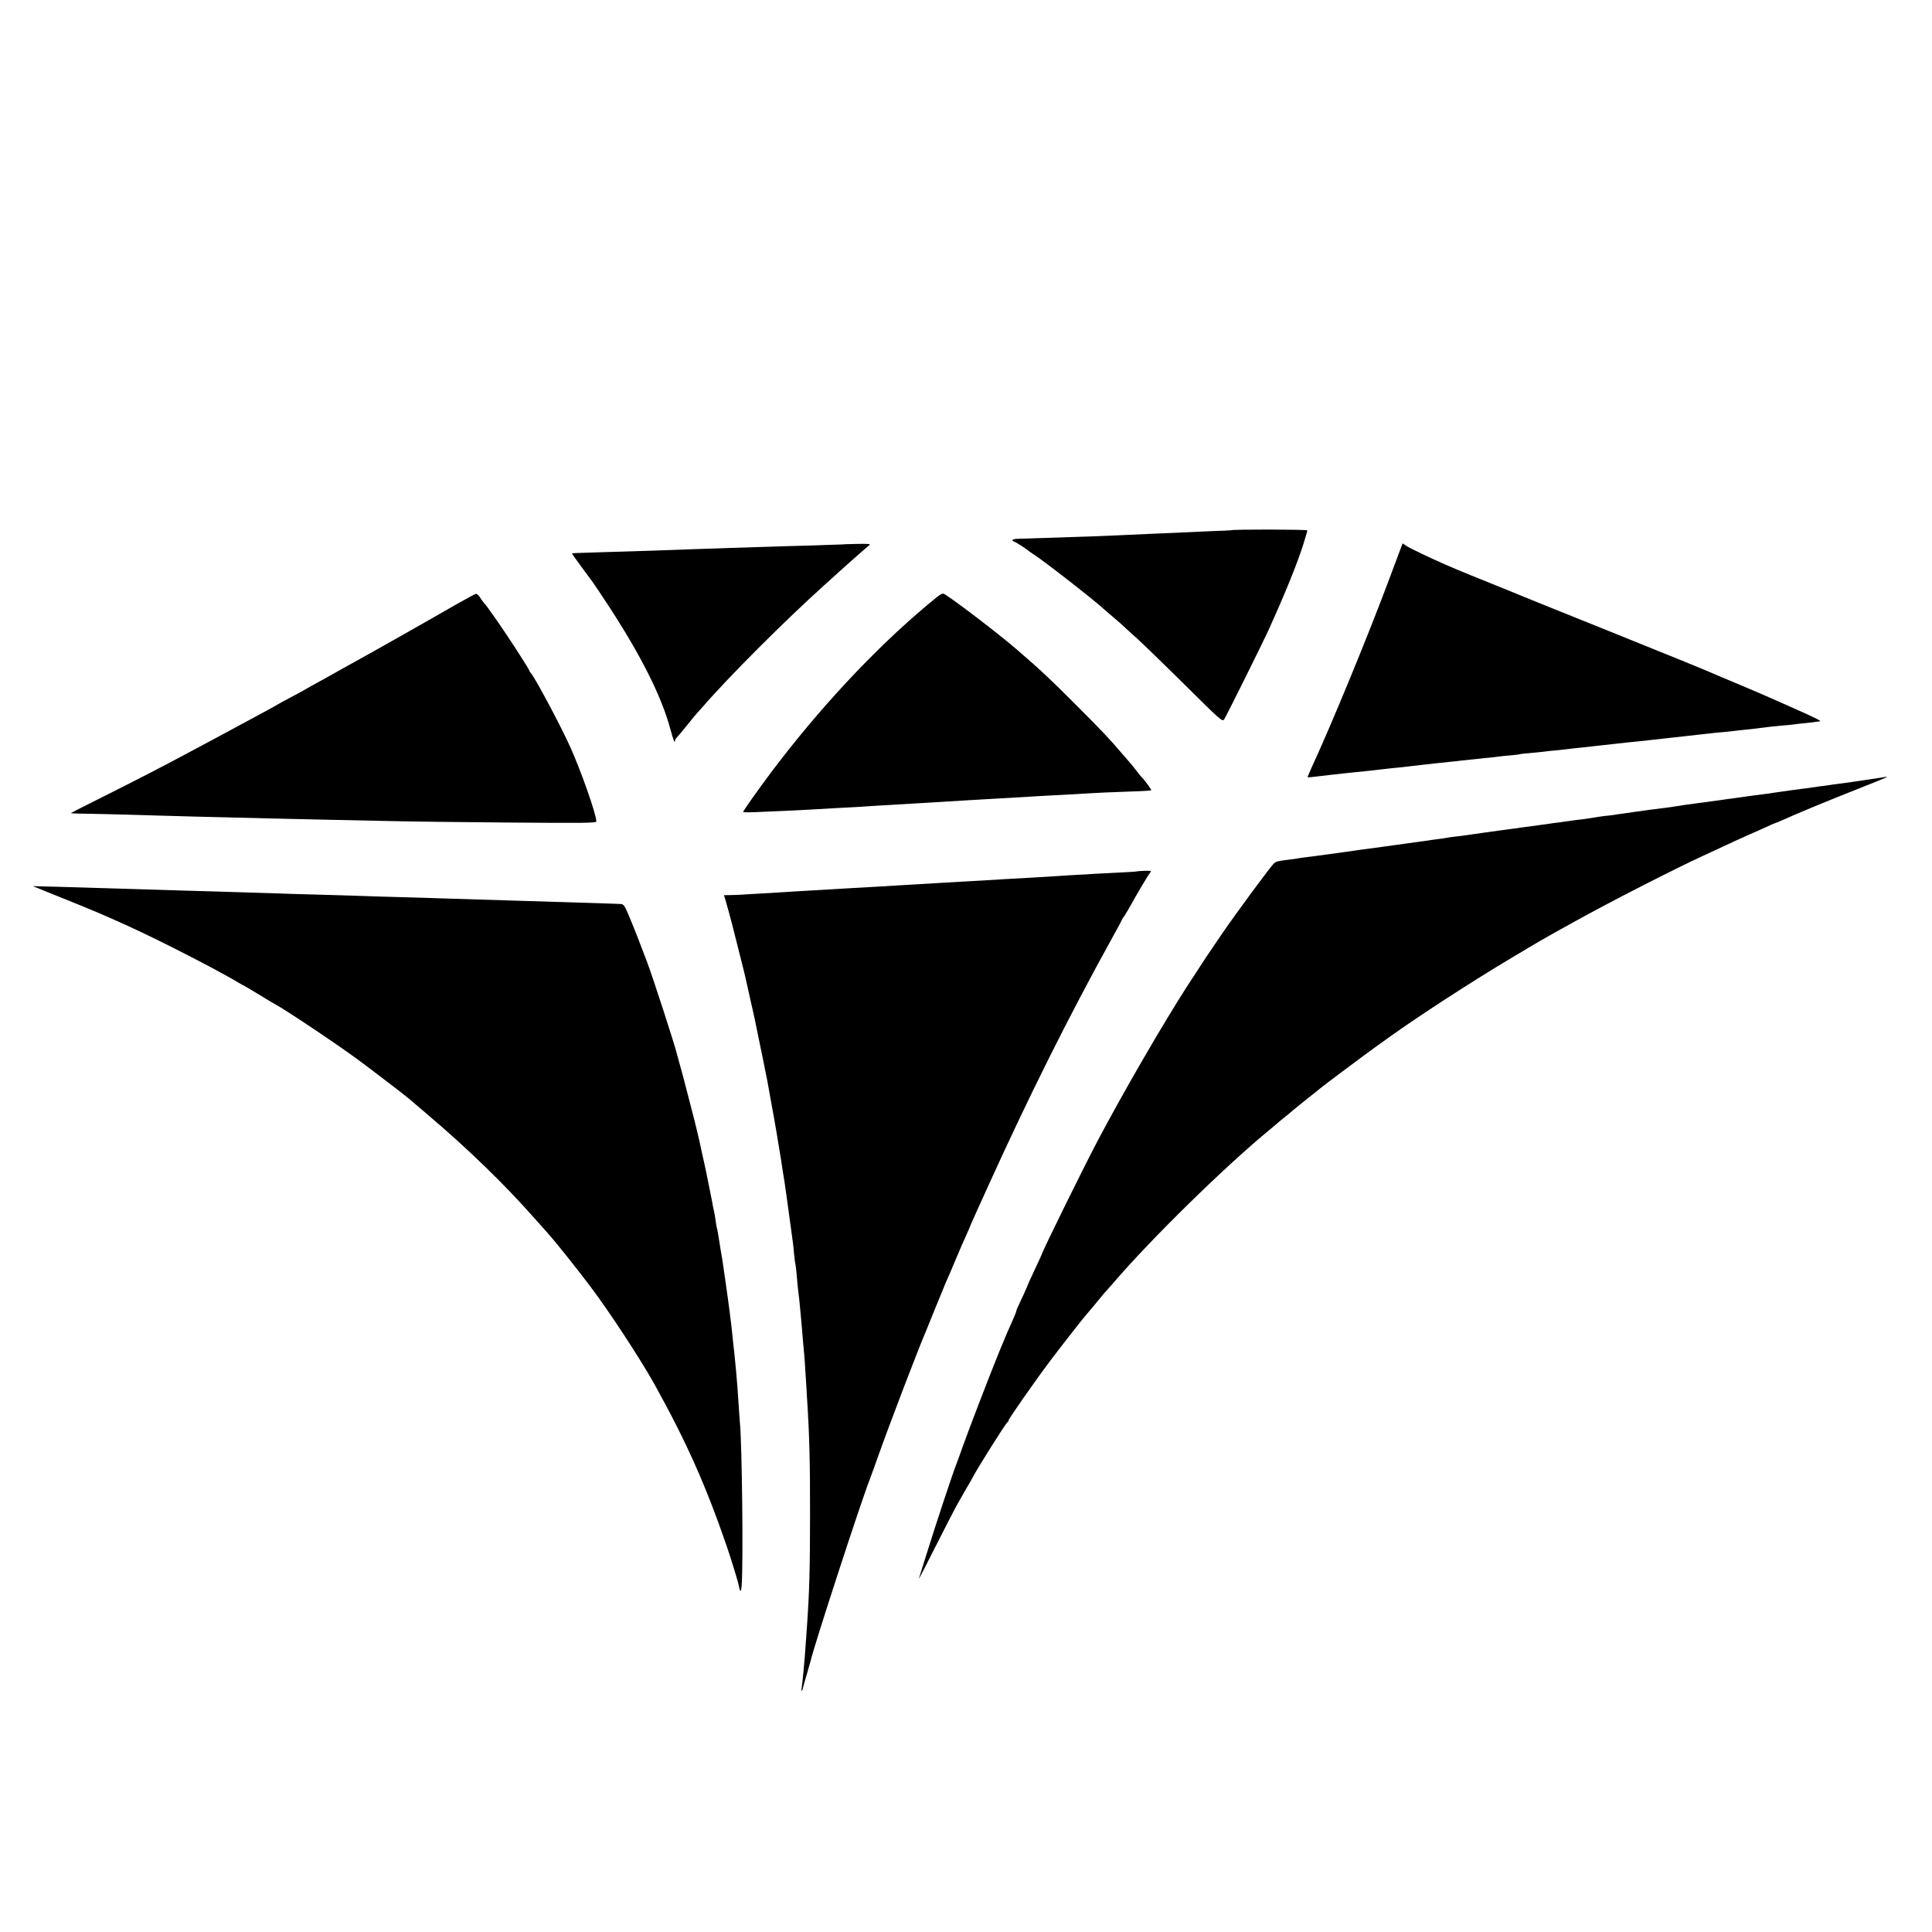<?xml version="1.0" standalone="no"?>
<!DOCTYPE svg PUBLIC "-//W3C//DTD SVG 20010904//EN"
 "http://www.w3.org/TR/2001/REC-SVG-20010904/DTD/svg10.dtd">
<svg version="1.0" xmlns="http://www.w3.org/2000/svg"
 width="1500pt" height="1500pt" viewBox="0 0 1500 1500"
 preserveAspectRatio="xMidYMid meet">
<g transform="translate(0,1500) scale(0.1,-0.1)"
fill="#000000" stroke="none">
<path d="M9557 10883 c-1 -1 -72 -4 -157 -7 -85 -4 -202 -9 -260 -12 -58 -2
-154 -7 -215 -9 -60 -3 -168 -8 -240 -11 -71 -3 -170 -7 -220 -9 -201 -7 -513
-17 -557 -18 -49 -1 -63 -12 -30 -24 16 -6 100 -61 112 -73 3 -3 19 -14 35
-24 79 -50 483 -365 551 -430 6 -6 31 -27 55 -47 24 -21 58 -50 75 -65 16 -16
73 -67 125 -114 51 -47 221 -211 377 -366 267 -265 283 -279 296 -260 18 28
303 601 348 701 124 274 219 507 267 659 17 54 31 103 31 108 0 8 -586 9 -593
1z"/>
<path d="M6537 10773 c-1 0 -105 -4 -232 -8 -126 -3 -279 -8 -340 -10 -60 -2
-191 -6 -290 -9 -99 -3 -245 -8 -325 -11 -183 -7 -356 -13 -635 -21 -121 -4
-232 -8 -247 -8 -16 -1 -28 -2 -28 -3 0 -3 143 -199 160 -220 6 -7 57 -84 114
-170 260 -396 423 -720 491 -975 23 -84 35 -116 35 -90 0 6 6 17 13 24 7 7 44
51 82 98 37 47 71 87 74 90 3 3 23 25 45 50 202 234 643 675 956 956 30 27 57
51 60 54 18 18 261 234 279 247 13 10 -6 12 -97 10 -63 -1 -114 -3 -115 -4z"/>
<path d="M10879 10753 c-6 -15 -46 -122 -89 -238 -166 -445 -445 -1124 -611
-1484 -16 -35 -28 -65 -27 -66 2 -1 32 1 68 6 36 4 90 10 120 14 30 3 75 8
100 11 25 2 63 7 85 9 72 7 159 16 185 20 14 2 54 6 90 10 36 3 99 10 140 15
41 5 100 12 130 15 30 3 71 8 90 10 19 2 62 7 95 10 33 3 78 8 100 11 104 11
134 14 180 19 28 2 66 6 85 9 19 3 66 8 104 11 38 3 72 8 75 9 3 2 43 7 88 10
46 4 91 9 100 10 10 2 52 7 93 10 41 4 86 9 100 11 14 2 54 7 90 10 36 4 76 8
90 10 14 2 54 6 90 10 36 4 76 8 90 10 14 2 54 6 90 10 36 3 81 8 100 10 19 2
60 7 90 10 30 3 71 8 90 10 19 2 60 7 90 10 30 3 71 8 90 10 19 2 60 7 90 10
30 3 71 8 90 10 19 3 64 7 100 10 36 4 79 8 95 10 17 2 57 7 90 10 33 3 74 8
90 10 71 10 133 16 184 21 31 2 70 6 86 8 17 3 59 8 95 11 36 3 74 8 85 10 11
2 27 4 35 5 16 1 -46 31 -235 115 -66 29 -140 62 -165 73 -25 11 -121 53 -215
92 -93 39 -179 75 -190 80 -41 20 -405 168 -875 357 -267 107 -494 198 -505
203 -11 5 -117 48 -235 96 -198 79 -413 167 -485 199 -114 50 -285 131 -307
147 l-28 19 -11 -28z"/>
<path d="M7195 10299 c-411 -345 -838 -804 -1207 -1294 -109 -146 -218 -300
-218 -309 0 -3 46 -4 103 -1 56 2 161 7 232 10 72 3 159 8 195 10 36 2 115 7
175 10 123 6 207 11 340 20 87 5 148 9 340 20 92 5 171 10 330 20 50 3 126 8
170 10 155 9 271 16 345 20 41 3 120 7 175 10 55 3 140 7 188 10 158 10 270
15 421 20 82 2 151 7 154 9 4 5 -57 87 -78 106 -3 3 -21 25 -40 50 -19 25 -39
50 -45 56 -5 6 -35 40 -65 75 -101 118 -153 173 -350 370 -207 208 -279 275
-470 440 -138 118 -441 351 -550 422 -25 16 -26 16 -145 -84z"/>
<path d="M3545 10309 c-178 -103 -673 -383 -745 -422 -30 -17 -89 -49 -130
-72 -136 -77 -149 -84 -217 -121 -37 -20 -72 -40 -78 -44 -5 -4 -55 -31 -110
-60 -55 -29 -104 -56 -110 -60 -5 -4 -46 -26 -90 -50 -44 -24 -127 -69 -185
-100 -58 -31 -139 -75 -180 -97 -41 -22 -138 -74 -215 -115 -214 -115 -416
-219 -687 -355 -137 -68 -248 -125 -248 -126 0 -2 33 -3 73 -4 73 0 418 -9
712 -18 88 -3 261 -7 385 -10 124 -3 306 -8 405 -10 99 -2 302 -7 450 -10 149
-3 360 -8 470 -10 110 -3 512 -8 893 -11 609 -5 692 -4 692 9 0 55 -125 409
-207 587 -77 169 -268 526 -299 561 -8 8 -14 19 -14 22 0 10 -169 271 -254
392 -68 97 -79 112 -102 138 -6 7 -18 24 -28 40 -10 15 -23 27 -30 27 -6 -1
-74 -37 -151 -81z"/>
<path d="M14515 8949 c-167 -25 -194 -29 -245 -35 -25 -3 -56 -7 -70 -10 -14
-2 -45 -7 -70 -9 -25 -3 -56 -8 -70 -10 -14 -3 -47 -7 -75 -10 -27 -3 -61 -8
-75 -10 -14 -2 -45 -7 -70 -10 -25 -3 -56 -8 -70 -10 -14 -3 -45 -7 -70 -10
-65 -8 -94 -12 -295 -40 -99 -14 -198 -28 -220 -30 -70 -9 -166 -23 -205 -30
-14 -2 -47 -7 -75 -10 -43 -5 -145 -18 -225 -30 -14 -2 -47 -7 -75 -11 -27 -3
-58 -8 -69 -10 -10 -2 -44 -6 -75 -9 -31 -4 -63 -8 -71 -10 -8 -2 -53 -9 -100
-15 -47 -5 -94 -12 -105 -14 -11 -2 -47 -7 -80 -11 -32 -4 -66 -8 -75 -10 -8
-1 -37 -6 -65 -9 -50 -7 -91 -13 -155 -21 -19 -3 -51 -7 -70 -10 -42 -5 -185
-25 -220 -30 -14 -2 -45 -7 -70 -10 -25 -3 -56 -8 -70 -10 -14 -2 -50 -7 -80
-10 -30 -3 -62 -8 -70 -10 -8 -2 -39 -7 -69 -10 -30 -4 -61 -8 -70 -10 -9 -1
-38 -6 -66 -9 -53 -7 -126 -17 -295 -41 -58 -8 -125 -17 -150 -20 -25 -4 -56
-8 -70 -10 -14 -2 -45 -6 -70 -10 -48 -6 -178 -24 -220 -30 -14 -2 -49 -7 -79
-10 -30 -4 -63 -8 -74 -11 -11 -2 -41 -6 -66 -9 -71 -8 -92 -13 -109 -27 -24
-21 -288 -378 -408 -553 -112 -164 -124 -182 -259 -390 -189 -291 -511 -848
-706 -1218 -117 -223 -429 -857 -429 -872 0 -2 -25 -55 -55 -120 -30 -64 -55
-118 -55 -120 0 -5 -52 -120 -76 -169 -8 -16 -14 -33 -14 -37 0 -5 -12 -34
-26 -66 -39 -85 -47 -106 -104 -243 -68 -166 -238 -608 -285 -740 -20 -58 -41
-114 -45 -125 -26 -62 -158 -459 -246 -742 -24 -78 -47 -150 -50 -160 -3 -10
55 101 128 247 74 146 147 288 162 315 48 85 90 159 103 180 7 11 16 27 20 35
29 61 263 433 275 438 5 2 8 8 8 13 0 12 206 307 324 464 81 108 273 353 286
365 5 5 94 111 120 144 8 10 20 24 27 31 6 7 31 34 54 61 297 347 875 913
1224 1199 27 22 53 45 59 50 6 6 34 28 61 50 28 22 52 43 55 46 3 3 50 41 105
85 55 43 102 81 105 84 7 8 355 268 425 318 33 23 87 62 120 86 227 162 613
413 910 591 280 167 260 156 520 300 262 146 776 409 990 507 44 20 127 59
185 86 58 27 139 64 180 82 41 18 103 45 137 61 34 16 64 29 67 29 3 0 29 11
58 24 103 47 366 156 583 241 121 48 222 89 224 91 5 5 12 6 -134 -17z"/>
<path d="M8828 8235 c-2 -2 -59 -6 -128 -9 -69 -4 -156 -8 -195 -10 -38 -3
-117 -7 -175 -10 -58 -4 -134 -8 -170 -11 -36 -2 -112 -7 -170 -10 -58 -3
-139 -8 -180 -10 -109 -7 -276 -17 -340 -20 -30 -2 -100 -6 -155 -9 -150 -9
-250 -15 -355 -21 -52 -3 -126 -8 -165 -10 -38 -2 -119 -7 -180 -10 -60 -3
-137 -8 -170 -10 -33 -2 -109 -7 -170 -10 -60 -3 -135 -8 -165 -10 -30 -2
-111 -7 -180 -11 -69 -3 -138 -8 -155 -9 -16 -2 -58 -3 -92 -4 l-62 -1 14 -47
c14 -46 42 -152 50 -183 2 -8 24 -97 50 -198 26 -101 48 -191 50 -200 2 -9 19
-88 39 -175 20 -87 38 -168 40 -180 2 -12 16 -78 30 -147 14 -69 28 -136 31
-150 3 -14 9 -47 15 -75 18 -87 20 -98 35 -185 9 -47 18 -97 20 -110 9 -42 60
-344 70 -410 7 -48 17 -115 20 -130 2 -8 6 -37 10 -65 4 -27 8 -59 10 -70 3
-21 5 -35 31 -225 8 -63 17 -126 19 -140 2 -14 7 -56 10 -95 4 -38 8 -72 10
-75 1 -3 6 -40 10 -82 3 -43 8 -92 10 -110 7 -54 14 -119 20 -188 3 -36 8 -85
10 -110 2 -25 7 -79 10 -120 4 -41 8 -91 10 -110 2 -19 6 -87 10 -150 4 -63 9
-137 10 -165 19 -284 25 -522 24 -920 0 -407 -5 -595 -24 -865 -2 -30 -7 -93
-10 -140 -9 -136 -24 -288 -31 -335 -5 -31 4 -31 10 1 3 11 16 60 31 109 14
50 28 97 30 105 25 112 392 1239 460 1410 7 19 37 100 65 180 91 256 310 828
365 955 7 17 41 100 75 185 35 85 72 175 82 200 11 25 26 59 33 75 7 17 32 75
55 130 23 55 55 128 71 163 16 35 29 65 29 67 0 3 67 152 149 332 309 681 621
1305 940 1882 50 90 91 166 91 169 0 2 8 16 19 30 10 15 31 50 46 77 57 103
139 241 153 257 14 17 12 18 -41 17 -31 -1 -58 -3 -59 -4z"/>
<path d="M475 8031 c249 -100 334 -136 525 -223 258 -118 696 -343 865 -445
11 -7 27 -15 35 -19 8 -4 60 -35 116 -69 55 -34 107 -65 115 -69 66 -33 471
-303 644 -430 90 -66 362 -274 395 -302 14 -12 84 -71 155 -132 311 -264 594
-539 825 -801 36 -40 81 -91 100 -112 63 -70 224 -272 332 -415 148 -196 391
-567 498 -759 247 -445 398 -783 559 -1250 37 -107 93 -289 98 -320 9 -54 19
-46 22 18 12 202 2 1068 -14 1247 -2 25 -7 88 -10 140 -6 102 -13 185 -20 265
-13 139 -16 163 -20 195 -2 19 -7 62 -10 95 -3 33 -8 74 -10 90 -2 17 -7 53
-10 80 -11 85 -14 106 -35 255 -22 153 -26 180 -36 233 -3 17 -7 43 -9 57 -6
40 -15 94 -20 110 -2 8 -7 35 -10 60 -3 25 -8 52 -10 60 -2 8 -7 29 -10 45 -2
17 -7 39 -9 50 -2 11 -14 70 -26 130 -12 61 -26 126 -30 145 -4 19 -13 58 -19
85 -31 145 -43 195 -86 360 -51 200 -78 301 -95 359 -6 21 -13 46 -15 55 -12
56 -186 593 -230 709 -54 143 -92 242 -133 340 -41 100 -49 112 -71 113 -15 1
-57 3 -96 4 -63 2 -152 5 -645 20 -372 11 -525 16 -650 20 -74 3 -223 7 -330
10 -107 3 -253 7 -325 10 -71 2 -222 7 -335 10 -113 3 -259 7 -325 10 -66 2
-214 7 -330 10 -115 3 -268 8 -340 10 -358 11 -740 22 -995 30 l-195 5 220
-89z"/>
</g>
</svg>
